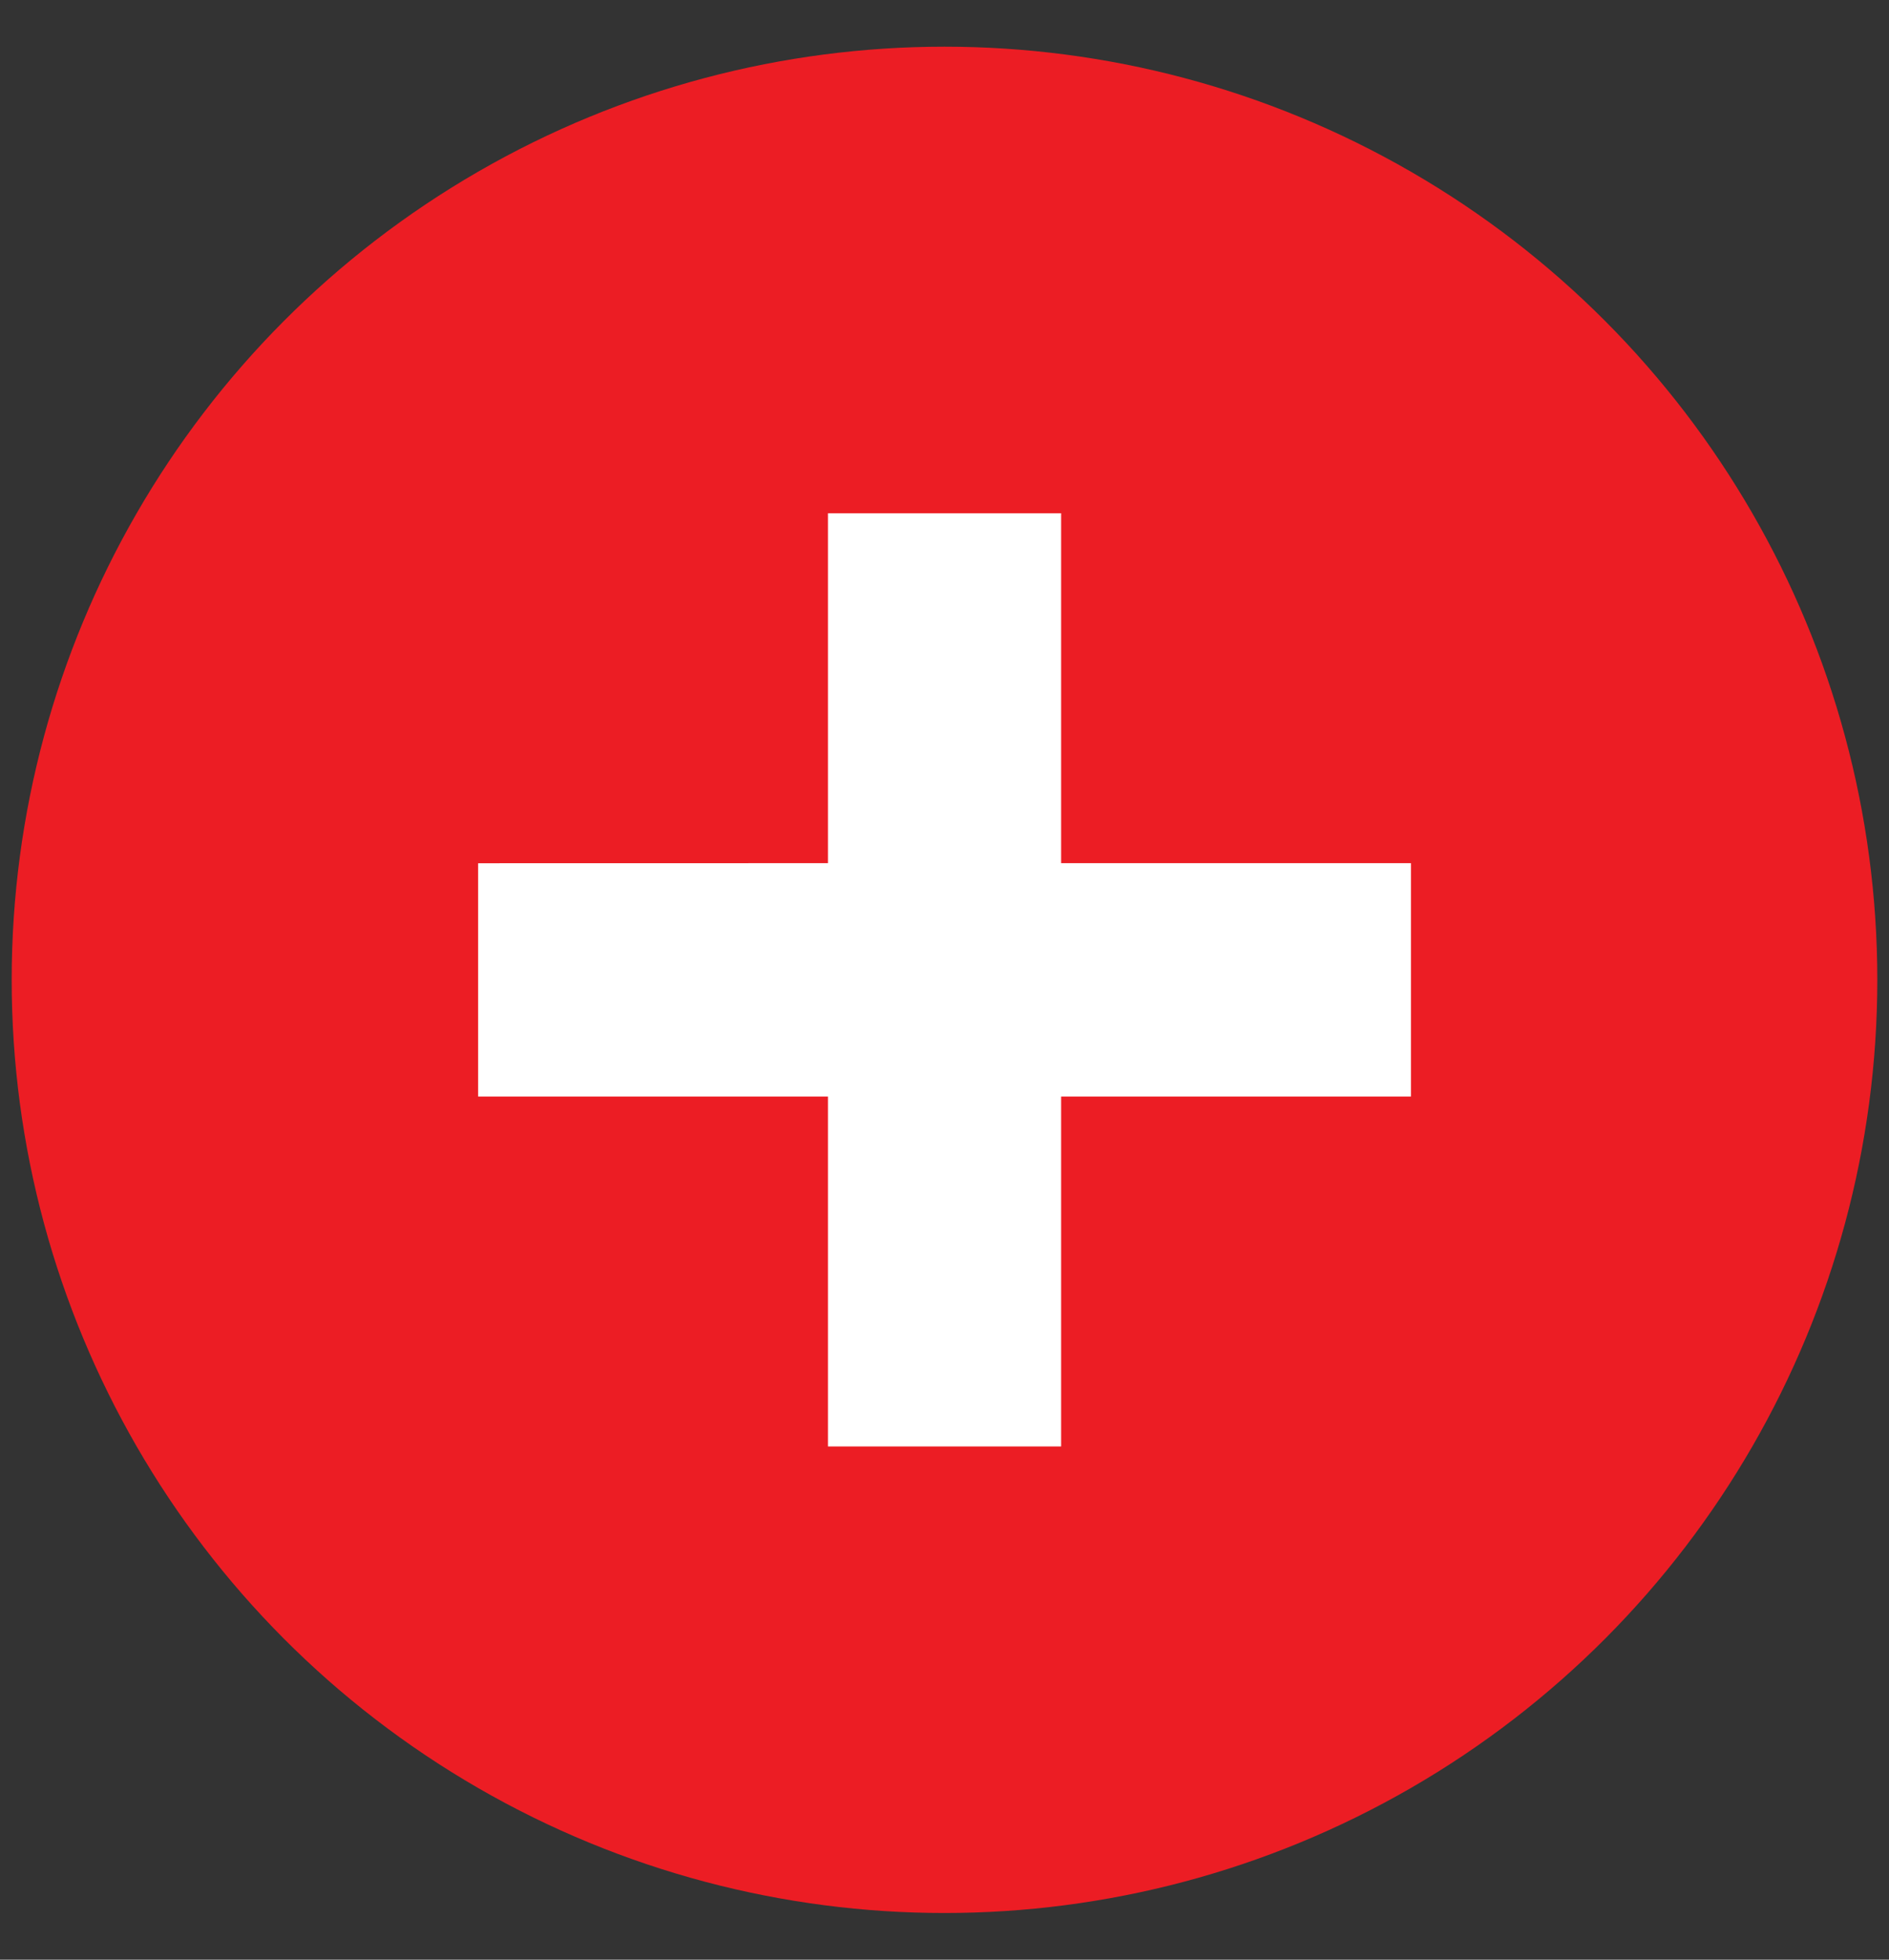 <svg width="27" height="28" viewBox="0 0 27 28" xmlns="http://www.w3.org/2000/svg">
    <rect x="0" y="0" width="27" height="28" fill="#333333" stroke="none"/>
    <g transform="translate(.167 .667)" fill="none" fill-rule="evenodd">
        <circle fill="#EC1D24" cx="13.333" cy="13.333" r="13.333"/>
        <path d="M15 6.667v4.999h5V15h-5v5h-3.333v-5h-5v-3.333l5-.001v-5H15z" fill="#FFF"/>
    </g>
</svg>
